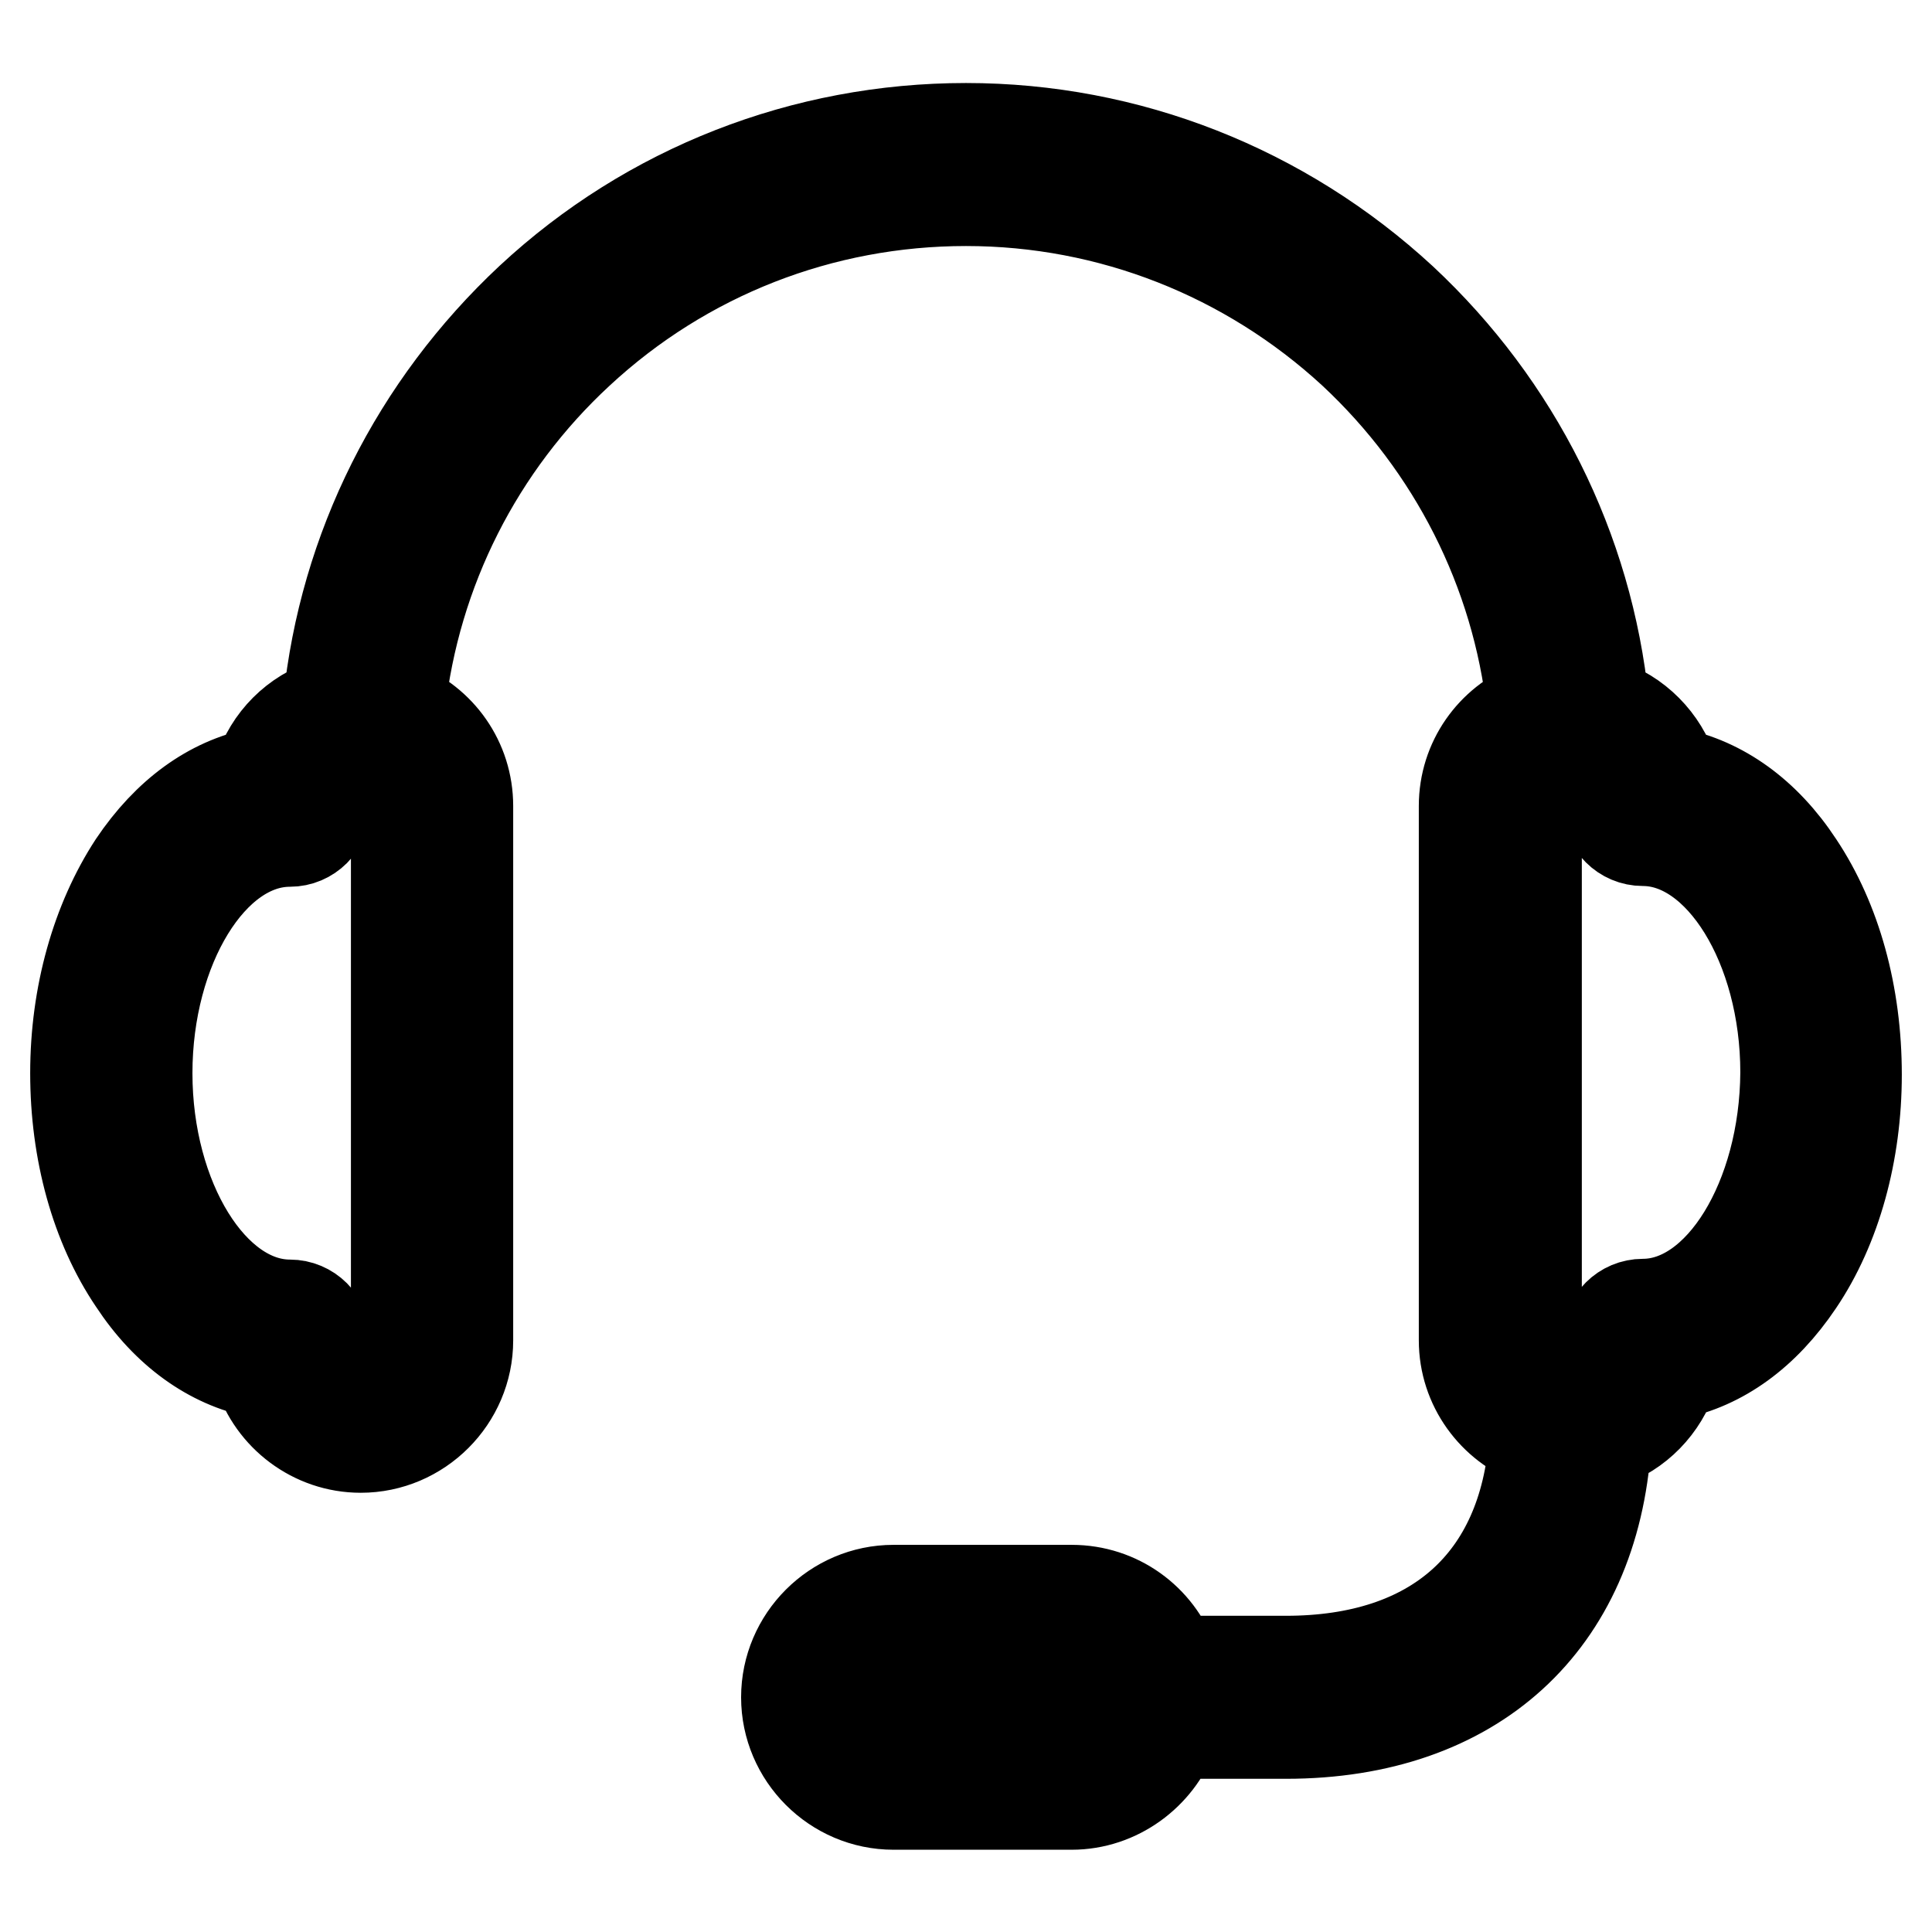 <?xml version="1.0" encoding="utf-8"?>
<!-- Svg Vector Icons : http://www.onlinewebfonts.com/icon -->
<!DOCTYPE svg PUBLIC "-//W3C//DTD SVG 1.1//EN" "http://www.w3.org/Graphics/SVG/1.1/DTD/svg11.dtd">
<svg version="1.1" xmlns="http://www.w3.org/2000/svg" xmlns:xlink="http://www.w3.org/1999/xlink" x="0px" y="0px" viewBox="0 0 256 256" enable-background="new 0 0 256 256" xml:space="preserve">
<g><g><path stroke-width="12" fill-opacity="0" stroke="#000000"  d="M238.3,114.5c-4.4-6.7-10.2-10.8-16.6-12.1c-1.4-4.3-4.8-7.8-9.2-9.2c-2.1-20.5-11.6-39.4-26.7-53.5C170,25.1,149.5,17,128,17c-21.5,0-42,8-57.7,22.6C55.1,53.8,45.6,72.7,43.5,93.2c-4.4,1.4-7.8,4.8-9.2,9.2c-6.4,1.3-12.1,5.4-16.6,12.1c-4.9,7.5-7.7,17.3-7.7,27.7c0,10.4,2.7,20.2,7.7,27.6c4.4,6.7,10.2,10.8,16.6,12.1c1.8,5.7,7.2,9.9,13.5,9.9c7.8,0,14.2-6.4,14.2-14.2v-70.8c0-6-3.7-11.1-9-13.2c2-18,10.4-34.6,23.7-46.9c14-13,32.2-20.1,51.3-20.1c19.1,0,37.3,7.2,51.3,20.1c13.3,12.4,21.7,29,23.7,46.9c-5.3,2.1-9,7.2-9,13.2v70.8c0,6.1,3.9,11.3,9.3,13.3c-1.4,18.6-13.2,29.2-32.9,29.2h-15c-2-5.5-7.2-9.4-13.4-9.4h-23.6c-7.8,0-14.2,6.4-14.2,14.2c0,7.8,6.4,14.2,14.2,14.2h23.6c6.1,0,11.4-4,13.4-9.4h15c24.9,0,40.8-14.6,42.4-38.5l0,0c4.2-1.4,7.5-4.8,8.9-9.1c6.4-1.3,12.1-5.4,16.6-12.1c5-7.4,7.7-17.3,7.7-27.6C246,131.8,243.3,122,238.3,114.5L238.3,114.5z M52.5,177.6c0,2.6-2.1,4.7-4.7,4.7c-2.6,0-4.7-2.1-4.7-4.7c0-2.6-2.1-4.7-4.7-4.7c-10.2,0-18.9-14-18.9-30.7c0-16.6,8.6-30.7,18.9-30.7c2.6,0,4.7-2.1,4.7-4.7c0-2.6,2.1-4.7,4.7-4.7c2.6,0,4.7,2.1,4.7,4.7V177.6L52.5,177.6z M142.2,229.5h-23.6c-2.6,0-4.7-2.1-4.7-4.7s2.1-4.7,4.7-4.7h23.6c2.6,0,4.7,2.1,4.7,4.7C146.9,227.3,144.8,229.5,142.2,229.5L142.2,229.5z M217.7,172.8c-2.6,0-4.7,2.1-4.7,4.7c0,2.6-2.1,4.7-4.7,4.7c-2.6,0-4.7-2.1-4.7-4.7v-70.8c0-2.6,2.1-4.7,4.7-4.7c2.6,0,4.7,2.1,4.7,4.7c0,2.6,2.1,4.7,4.7,4.7c10.2,0,18.9,14,18.9,30.7C236.5,158.8,227.9,172.8,217.7,172.8L217.7,172.8z"/></g></g>
</svg>
